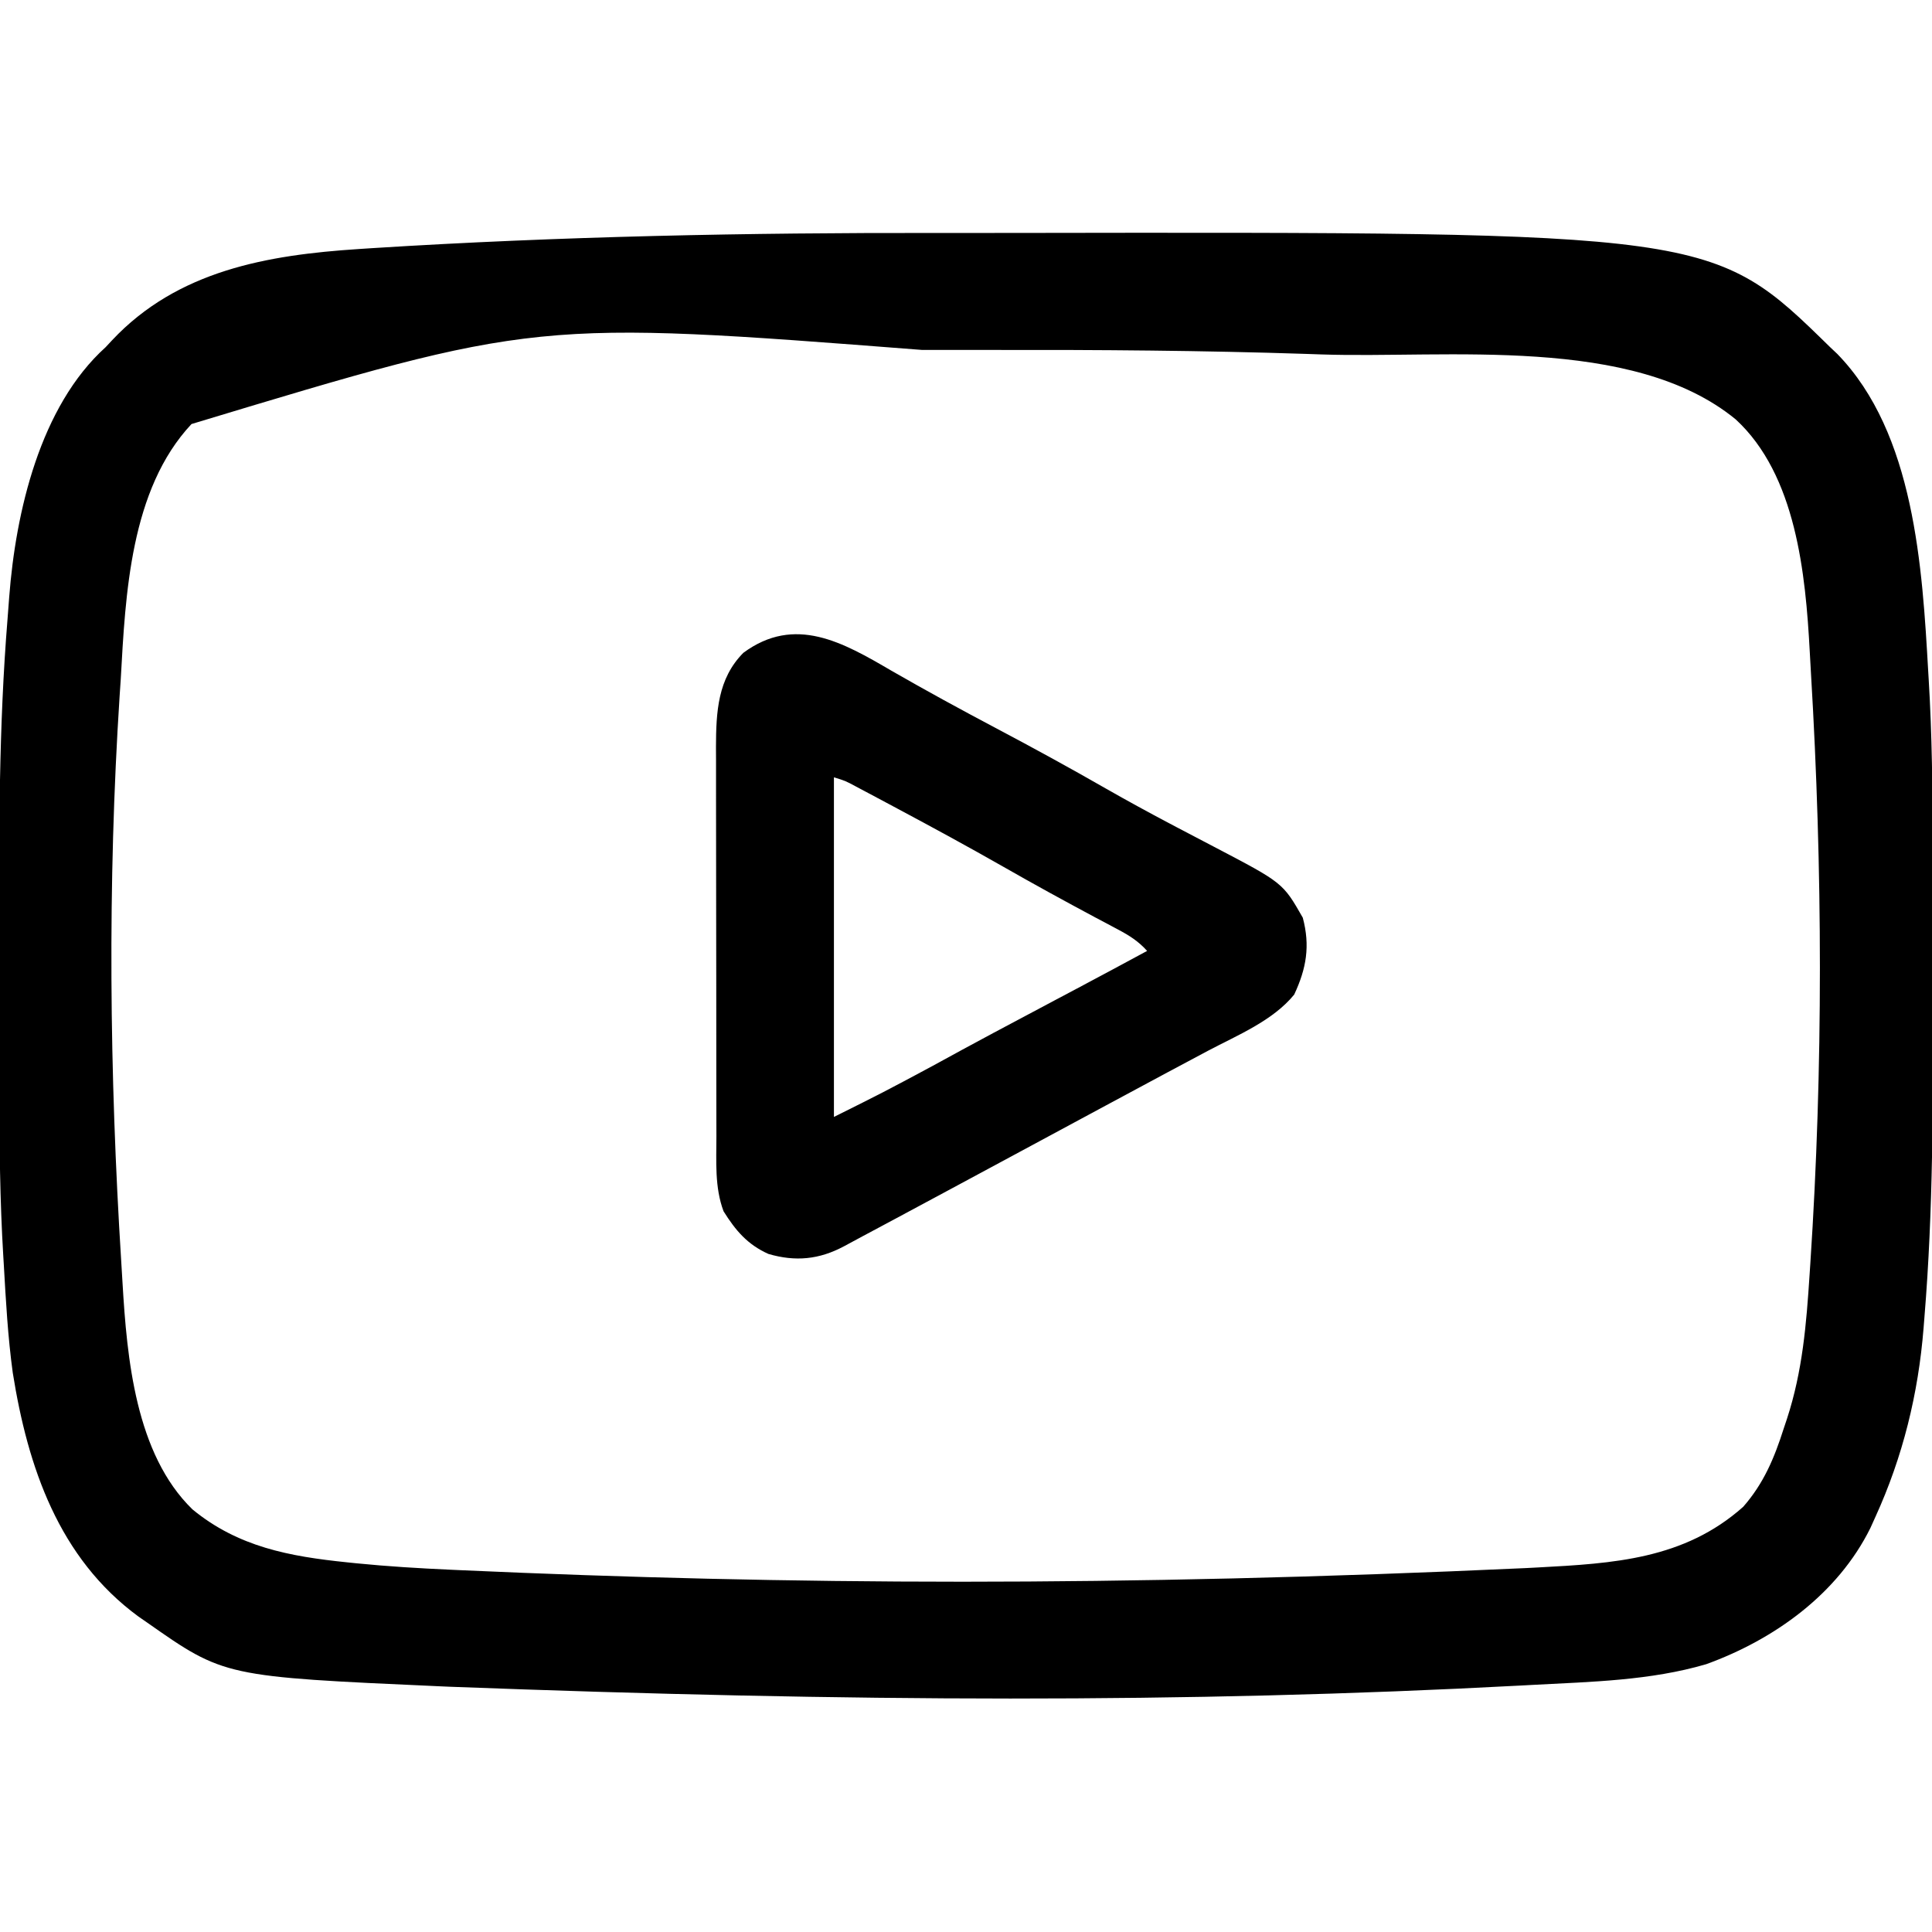 <?xml version="1.0" encoding="UTF-8"?>
<svg version="1.1" xmlns="http://www.w3.org/2000/svg" width="512" height="512">
<path d="M0 0 C6.484 0.011 12.968 0.005 19.452 -0.007 C205.527 -0.285 205.527 -0.285 236.716 30.261 C237.342 30.851 237.969 31.442 238.614 32.05 C259.105 53.097 261.151 88.767 262.716 116.261 C262.756 116.923 262.797 117.586 262.838 118.269 C263.737 133.053 263.879 147.804 263.884 162.612 C263.887 165.125 263.89 167.639 263.894 170.152 C263.9 175.398 263.901 180.644 263.901 185.89 C263.901 191.195 263.908 196.501 263.921 201.807 C263.994 230.353 264.06 258.794 261.716 287.261 C261.602 288.697 261.602 288.697 261.487 290.162 C260.099 307.593 255.987 324.332 248.716 340.261 C248.277 341.233 247.839 342.205 247.387 343.206 C238.709 360.712 221.927 372.745 203.872 379.292 C189.11 383.634 173.41 383.946 158.153 384.761 C156.991 384.824 155.829 384.886 154.632 384.951 C66.045 389.678 -22.666 389.3 -129.159 385.261 C-129.979 385.225 -130.799 385.189 -131.644 385.152 C-188.85 382.589 -188.85 382.589 -209.284 368.261 C-210.041 367.737 -210.798 367.214 -211.577 366.675 C-232.719 351.174 -240.928 327.011 -244.898 302.077 C-246.208 292.524 -246.739 282.882 -247.284 273.261 C-247.325 272.597 -247.365 271.934 -247.407 271.25 C-248.306 256.466 -248.448 241.717 -248.452 226.909 C-248.456 224.396 -248.459 221.883 -248.462 219.37 C-248.468 214.124 -248.47 208.878 -248.47 203.632 C-248.47 198.326 -248.477 193.021 -248.49 187.715 C-248.563 159.165 -248.599 130.733 -246.284 102.261 C-246.138 100.331 -245.991 98.402 -245.845 96.473 C-244.126 73.978 -237.678 45.958 -220.284 30.261 C-219.724 29.659 -219.163 29.057 -218.585 28.437 C-201.22 9.944 -177.401 5.836 -153.284 4.261 C-152.073 4.181 -150.862 4.102 -149.614 4.02 C-99.808 0.877 -49.893 -0.088 0 0 Z M-197.534 50.636 C-213.779 67.962 -215.039 95.904 -216.284 118.261 C-216.383 119.752 -216.483 121.243 -216.585 122.733 C-219.805 172.465 -219.28 222.919 -216.152 272.636 C-216.034 274.515 -215.921 276.394 -215.812 278.274 C-214.635 298.166 -212.384 323.578 -197.284 338.261 C-185.179 348.218 -171.549 350.722 -156.366 352.288 C-155.539 352.374 -154.711 352.459 -153.858 352.547 C-145.49 353.383 -137.122 353.885 -128.722 354.261 C-127.865 354.3 -127.008 354.339 -126.125 354.379 C-39.34 358.283 47.649 358.803 156.028 353.823 C157.089 353.768 158.15 353.712 159.244 353.655 C179.242 352.587 198.018 351.523 213.68 337.581 C219.108 331.393 221.929 324.662 224.403 316.886 C224.698 316.004 224.992 315.122 225.296 314.214 C229.416 301.586 230.422 289.194 231.278 276.011 C231.375 274.558 231.375 274.558 231.473 273.076 C234.905 221.066 234.748 168.646 231.638 116.622 C231.526 114.715 231.419 112.809 231.318 110.902 C230.214 90.396 227.722 64.136 211.684 49.394 C184.339 26.959 135.016 33.315 101.852 32.187 C100.58 32.143 99.309 32.1 97.998 32.055 C70.503 31.143 43.017 30.951 15.507 31 C9.015 31.011 2.523 31.005 -3.969 30.993 C-106.278 23.058 -106.278 23.058 -197.534 50.636 Z " fill="#000000" transform="translate(248.284,61.739)"/>
<path d="M0 0 C9.158 5.269 18.412 10.312 27.75 15.25 C37.575 20.45 47.31 25.771 56.955 31.301 C62.442 34.429 67.973 37.454 73.559 40.402 C74.232 40.758 74.905 41.114 75.599 41.481 C78.911 43.229 82.227 44.969 85.551 46.695 C103.725 56.207 103.725 56.207 109 65.438 C110.994 72.914 109.967 78.897 106.723 85.828 C101.054 92.787 91.598 96.628 83.812 100.75 C82.083 101.674 80.353 102.597 78.623 103.521 C76.841 104.472 75.057 105.422 73.274 106.371 C67.756 109.313 62.254 112.282 56.75 115.25 C54.581 116.418 52.412 117.586 50.242 118.754 C45.934 121.073 41.627 123.394 37.32 125.715 C30.798 129.229 24.275 132.741 17.75 136.25 C16.838 136.74 16.838 136.74 15.908 137.241 C12.097 139.29 8.285 141.338 4.473 143.383 C3.259 144.035 2.045 144.687 0.832 145.339 C-1.911 146.813 -4.657 148.282 -7.407 149.741 C-9.149 150.666 -10.887 151.599 -12.616 152.548 C-19.164 156.04 -25.461 156.654 -32.621 154.555 C-38.163 152.061 -41.303 148.365 -44.5 143.25 C-46.884 136.892 -46.398 130.009 -46.395 123.329 C-46.399 122.133 -46.402 120.937 -46.405 119.705 C-46.413 116.436 -46.417 113.168 -46.417 109.899 C-46.418 107.853 -46.42 105.807 -46.423 103.761 C-46.432 96.611 -46.436 89.462 -46.435 82.313 C-46.435 75.667 -46.445 69.021 -46.461 62.375 C-46.474 56.654 -46.479 50.934 -46.479 45.213 C-46.479 41.803 -46.481 38.393 -46.492 34.982 C-46.502 31.175 -46.499 27.367 -46.493 23.559 C-46.499 22.442 -46.504 21.324 -46.51 20.172 C-46.473 10.952 -46.067 2.12 -39.25 -4.75 C-25.594 -14.824 -12.847 -7.513 0 0 Z M-15.25 28.25 C-15.25 57.95 -15.25 87.65 -15.25 118.25 C-2.141 111.714 -2.141 111.714 10.75 104.812 C21.557 98.864 32.445 93.075 43.346 87.301 C44.648 86.611 45.951 85.921 47.254 85.23 C47.881 84.898 48.508 84.566 49.155 84.223 C55.369 80.928 61.562 77.594 67.75 74.25 C65.431 71.683 63.065 70.184 60.016 68.57 C58.585 67.806 58.585 67.806 57.125 67.026 C56.093 66.481 55.062 65.936 54 65.375 C45.812 60.999 37.684 56.546 29.625 51.938 C20.33 46.64 10.937 41.539 1.5 36.5 C0.834 36.143 0.168 35.787 -0.519 35.42 C-2.412 34.407 -4.307 33.398 -6.203 32.391 C-7.298 31.808 -8.393 31.226 -9.521 30.626 C-12.237 29.174 -12.237 29.174 -15.25 28.25 Z " fill="#000000" transform="translate(236.25,177.75)"/>
</svg>
